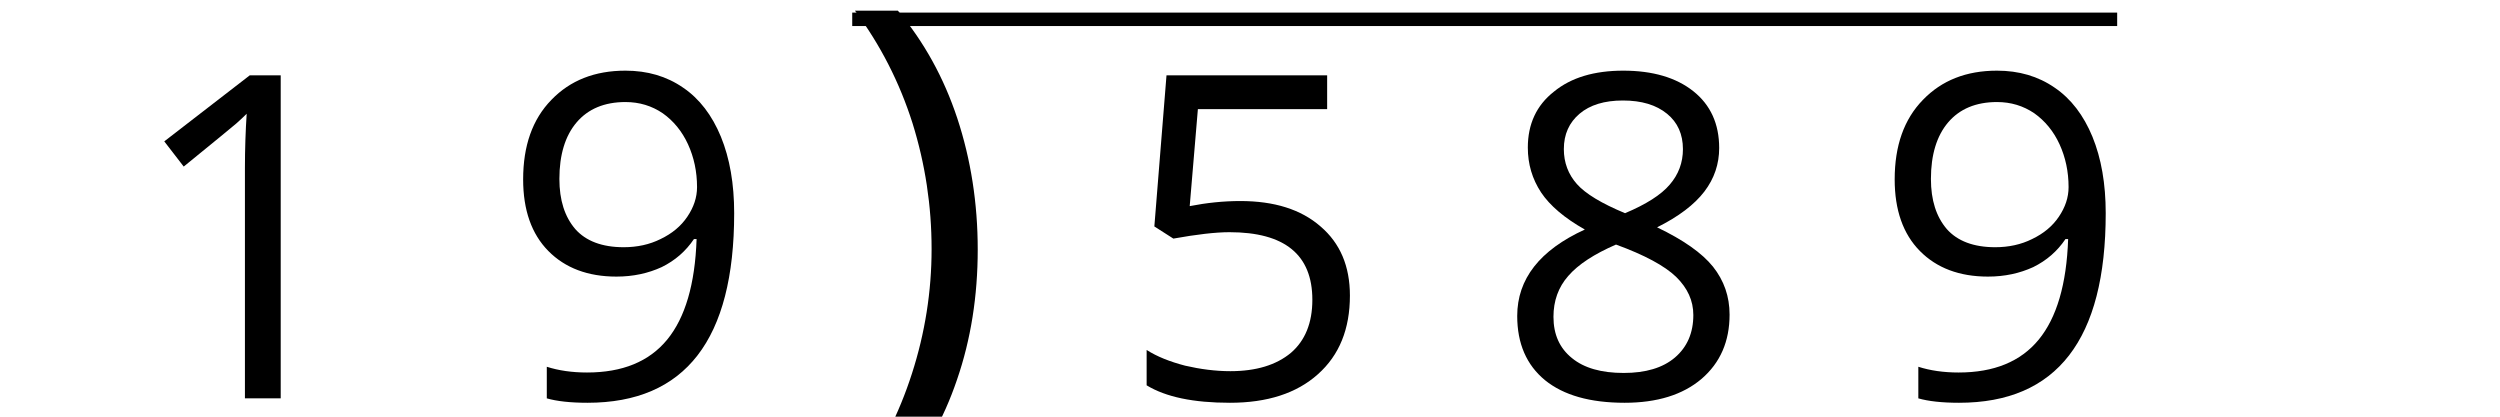 <?xml version='1.0' encoding='UTF-8'?>
<!-- This file was generated by dvisvgm 2.1.3 -->
<svg height='21.6pt' version='1.1' viewBox='-72 -72 129.601 21.6' width='129.601pt' xmlns='http://www.w3.org/2000/svg' xmlns:xlink='http://www.w3.org/1999/xlink'>
<defs>
<path d='M6.002 -6.426C6.002 -8.431 5.705 -10.321 5.12 -12.096C4.536 -13.86 3.677 -15.407 2.554 -16.747H0.699C1.798 -15.269 2.623 -13.654 3.184 -11.89C3.734 -10.126 4.009 -8.316 4.009 -6.449C4.009 -4.616 3.723 -2.818 3.162 -1.077C2.6 0.676 1.787 2.28 0.722 3.711H2.554C3.666 2.428 4.525 0.916 5.109 -0.813C5.705 -2.543 6.002 -4.422 6.002 -6.426Z' id='g4-9'/>
<path d='M8.19 0V-16.747H6.587L2.154 -13.322L3.162 -12.016C4.777 -13.334 5.693 -14.078 5.888 -14.25S6.266 -14.594 6.426 -14.754C6.369 -13.872 6.335 -12.933 6.335 -11.936V0H8.19Z' id='g4-17'/>
<path d='M6.38 -10.229C5.51 -10.229 4.639 -10.138 3.757 -9.966L4.181 -14.995H10.882V-16.747H2.554L1.924 -8.912L2.91 -8.282C4.124 -8.5 5.097 -8.614 5.819 -8.614C8.683 -8.614 10.115 -7.446 10.115 -5.109C10.115 -3.906 9.737 -2.99 9.004 -2.36C8.248 -1.73 7.205 -1.409 5.865 -1.409C5.097 -1.409 4.307 -1.512 3.517 -1.695C2.726 -1.902 2.062 -2.165 1.524 -2.509V-0.676C2.52 -0.069 3.952 0.229 5.842 0.229C7.778 0.229 9.301 -0.263 10.401 -1.249C11.512 -2.234 12.062 -3.597 12.062 -5.327C12.062 -6.85 11.558 -8.041 10.539 -8.912C9.53 -9.794 8.144 -10.229 6.38 -10.229Z' id='g4-21'/>
<path d='M6.69 -16.988C5.189 -16.988 3.986 -16.633 3.093 -15.899C2.188 -15.189 1.741 -14.216 1.741 -13.001C1.741 -12.142 1.97 -11.375 2.428 -10.676C2.887 -9.989 3.643 -9.347 4.697 -8.752C2.36 -7.686 1.191 -6.186 1.191 -4.273C1.191 -2.841 1.672 -1.73 2.635 -0.939C3.597 -0.16 4.971 0.229 6.758 0.229C8.442 0.229 9.771 -0.183 10.745 -1.008C11.718 -1.844 12.2 -2.955 12.2 -4.341C12.2 -5.281 11.913 -6.105 11.34 -6.827C10.768 -7.537 9.805 -8.213 8.442 -8.866C9.565 -9.427 10.378 -10.046 10.894 -10.722S11.661 -12.154 11.661 -12.978C11.661 -14.227 11.214 -15.212 10.321 -15.922S8.213 -16.988 6.69 -16.988ZM3.07 -4.227C3.07 -5.052 3.322 -5.762 3.837 -6.346C4.353 -6.942 5.178 -7.48 6.312 -7.973C7.789 -7.434 8.832 -6.873 9.427 -6.3C10.023 -5.716 10.321 -5.063 10.321 -4.319C10.321 -3.391 10 -2.658 9.37 -2.119S7.847 -1.317 6.713 -1.317C5.556 -1.317 4.662 -1.569 4.032 -2.085C3.391 -2.6 3.07 -3.31 3.07 -4.227ZM6.667 -15.441C7.64 -15.441 8.396 -15.212 8.958 -14.754C9.508 -14.307 9.782 -13.689 9.782 -12.921C9.782 -12.222 9.553 -11.604 9.095 -11.077C8.648 -10.55 7.87 -10.057 6.781 -9.599C5.567 -10.103 4.731 -10.607 4.284 -11.111S3.608 -12.222 3.608 -12.921C3.608 -13.689 3.883 -14.296 4.422 -14.754S5.716 -15.441 6.667 -15.441Z' id='g4-24'/>
<path d='M12.154 -9.599C12.154 -11.123 11.925 -12.44 11.466 -13.563C11.008 -14.674 10.355 -15.533 9.508 -16.106C8.648 -16.701 7.652 -16.988 6.518 -16.988C4.926 -16.988 3.654 -16.484 2.68 -15.476C1.695 -14.467 1.214 -13.093 1.214 -11.352C1.214 -9.76 1.65 -8.522 2.52 -7.64S4.571 -6.312 6.048 -6.312C6.919 -6.312 7.698 -6.483 8.396 -6.804C9.095 -7.148 9.645 -7.629 10.069 -8.259H10.206C10.126 -5.911 9.611 -4.181 8.683 -3.047C7.744 -1.902 6.357 -1.34 4.525 -1.34C3.746 -1.34 3.047 -1.443 2.44 -1.638V0C2.955 0.149 3.666 0.229 4.548 0.229C9.622 0.229 12.154 -3.047 12.154 -9.599ZM6.518 -15.361C7.239 -15.361 7.881 -15.166 8.454 -14.777C9.004 -14.387 9.45 -13.849 9.76 -13.173S10.229 -11.753 10.229 -10.951C10.229 -10.412 10.057 -9.908 9.725 -9.416S8.935 -8.545 8.339 -8.259C7.766 -7.973 7.125 -7.835 6.426 -7.835C5.304 -7.835 4.467 -8.156 3.918 -8.774C3.368 -9.416 3.093 -10.275 3.093 -11.375C3.093 -12.623 3.391 -13.608 3.986 -14.307S5.43 -15.361 6.518 -15.361Z' id='g4-25'/>
<use id='g6-9' xlink:href='#g4-9'/>
</defs>
<g id='page1'>
<g transform='matrix(1 0 0 1 -112.439 31.452)'>
<use x='46.801' xlink:href='#g4-17' y='-82.801'/>
<use x='66.345' xlink:href='#g4-25' y='-82.801'/>
</g>
<rect height='0.697' transform='matrix(1 0 0 1 -112.439 31.452)' width='65.575' x='84.619' y='-102.799'/>
<g transform='matrix(1.2 0 0 1.2 -129.223 48.012)'>
<use x='83.922' xlink:href='#g6-9' y='-82.801'/>
</g>
<g transform='matrix(1 0 0 1 -112.439 31.452)'>
<use x='98.357' xlink:href='#g4-21' y='-82.801'/>
<use x='117.901' xlink:href='#g4-24' y='-82.801'/>
<use x='137.446' xlink:href='#g4-25' y='-82.801'/>
</g>
</g>
</svg>